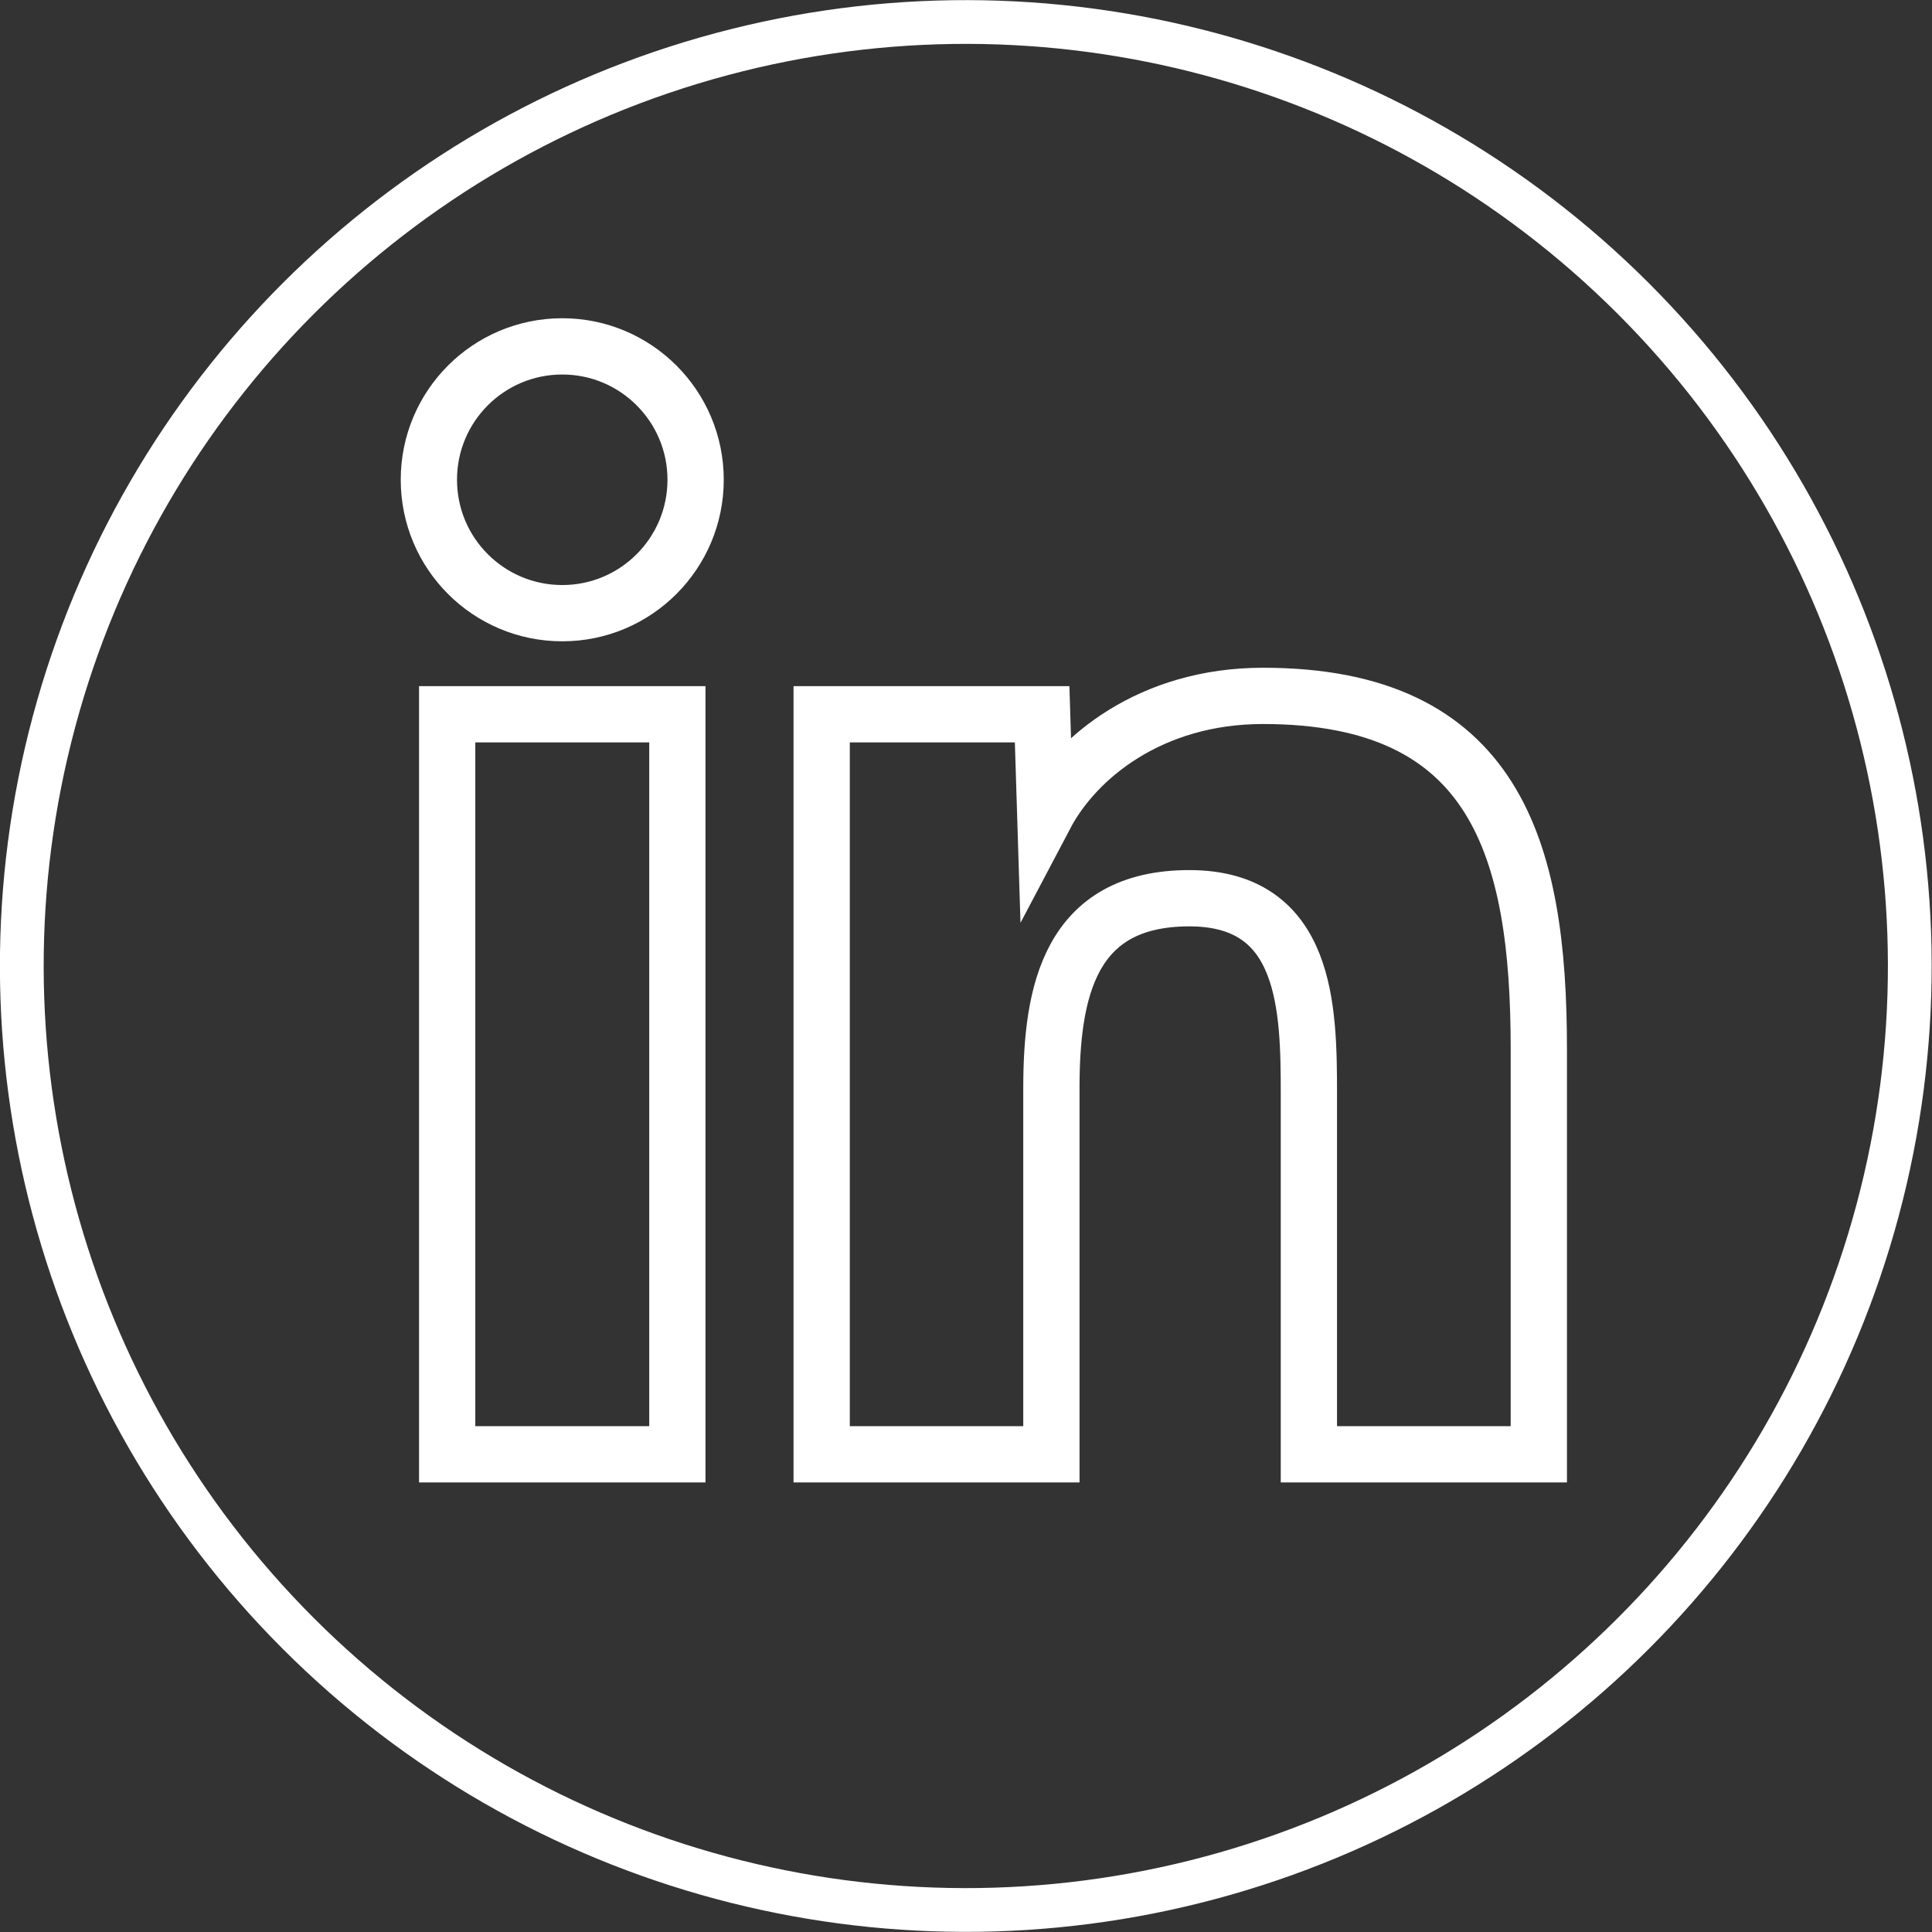 <?xml version="1.0" encoding="utf-8"?>
<!-- Generator: Adobe Illustrator 24.0.1, SVG Export Plug-In . SVG Version: 6.00 Build 0)  -->
<svg version="1.1" xmlns="http://www.w3.org/2000/svg" xmlns:xlink="http://www.w3.org/1999/xlink" x="0px" y="0px"
	 viewBox="0 0 309 308.999" enable-background="new 0 0 309 308.999" xml:space="preserve">
<rect x="0" y="0" width="309" height="308.999" fill="#333333" stroke="none"/>
<g id="Layer_2">
</g>
<g id="Layer_1">
</g>
<g id="Layer_3">
	<g>
		<g>
			<path fill="none" stroke="#FFFFFF" stroke-width="9" d="M71.52,232.6h36.817V114.237H71.52V232.6z M89.934,55.399
				c-11.814,0-21.341,9.555-21.341,21.329c0,11.78,9.526,21.341,21.341,21.341c11.769,0,21.322-9.56,21.322-21.341
				C111.256,64.954,101.703,55.399,89.934,55.399z M201.992,111.298c-17.896,0-29.906,9.815-34.811,19.121l-0.505-16.182h-35.261
				V232.6h36.742v-58.542c0-15.441,2.921-30.398,22.062-30.398c18.88,0,19.122,17.654,19.122,31.38v57.56h36.775v-64.914
				C246.115,135.808,239.232,111.298,201.992,111.298z"/>
		</g>
	</g>
	<g>
		<g>
			
				<ellipse transform="matrix(0.707 -0.707 0.707 0.707 -63.995 154.5)" fill="none" stroke="#FFFFFF" stroke-width="7" cx="154.5" cy="154.499" rx="151" ry="151"/>
		</g>
	</g>
</g>
</svg>
